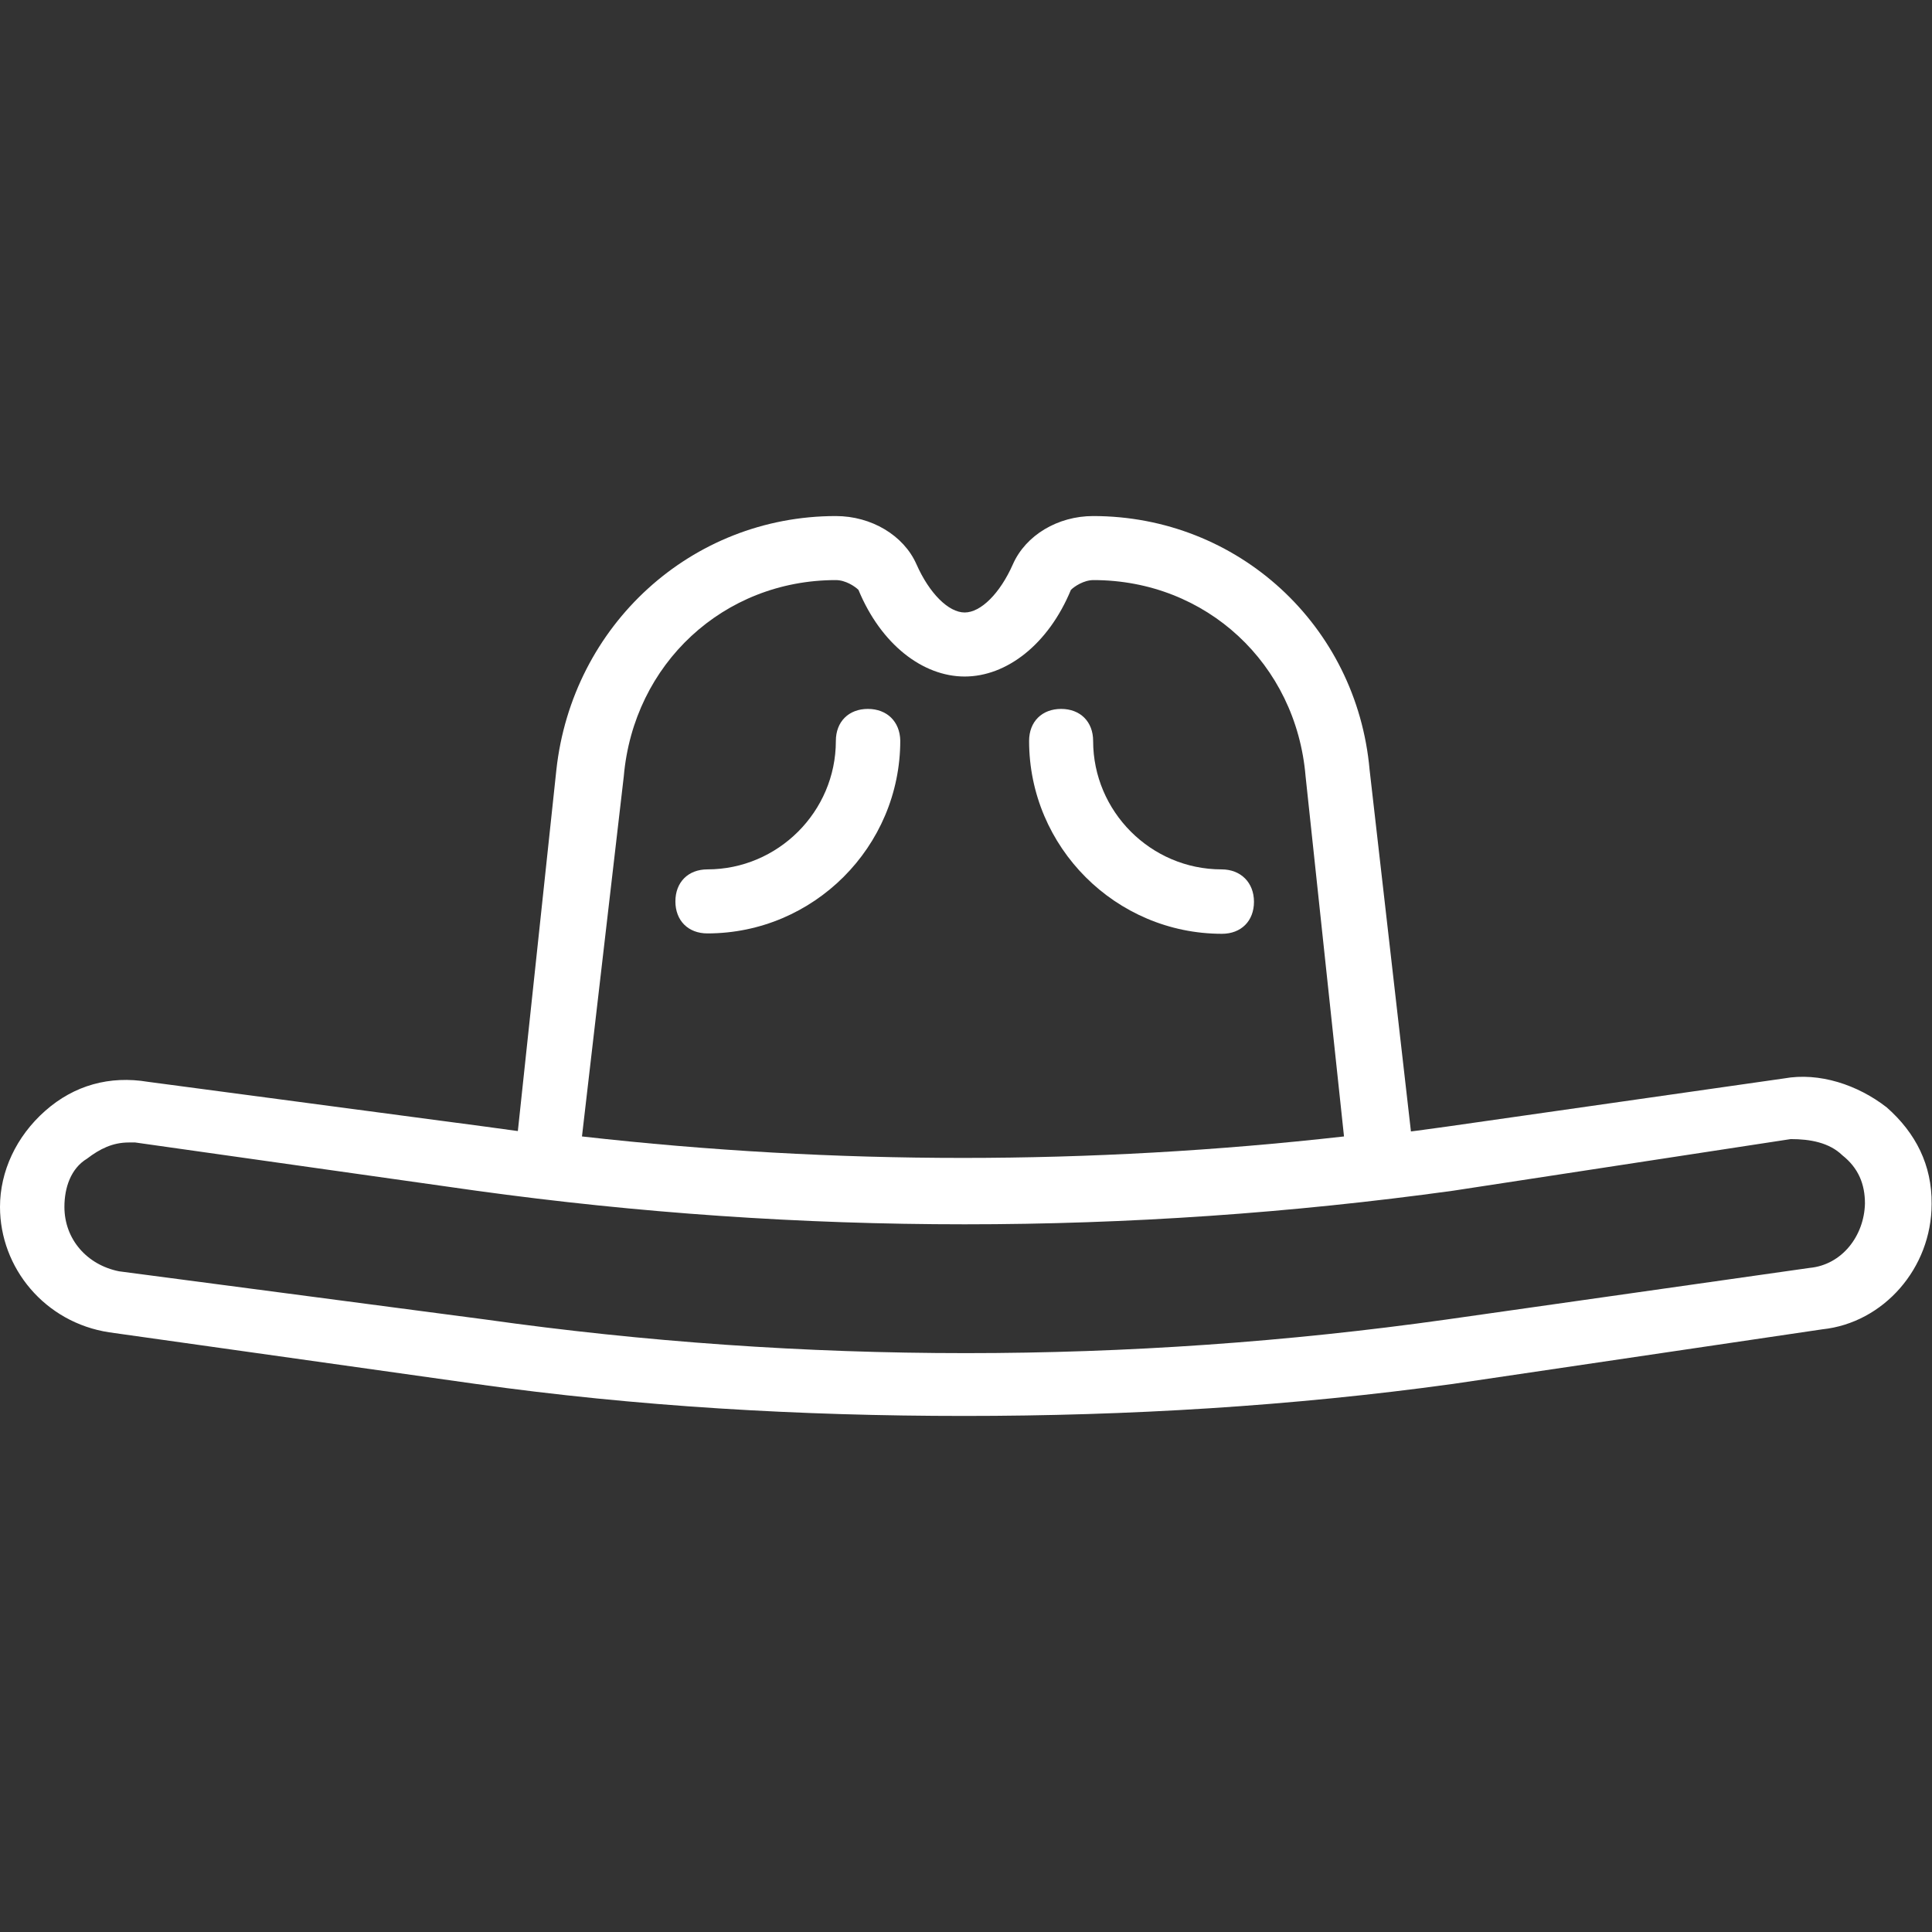 <?xml version="1.0" encoding="UTF-8"?> <!-- Generator: Adobe Illustrator 26.5.0, SVG Export Plug-In . SVG Version: 6.00 Build 0) --> <svg xmlns="http://www.w3.org/2000/svg" xmlns:xlink="http://www.w3.org/1999/xlink" id="Layer_1" x="0px" y="0px" viewBox="0 0 512.9 512.9" style="enable-background:new 0 0 512.9 512.9;" xml:space="preserve"><rect x="0" y="0" width="512.9" height="512.9" fill="#333333" stroke="none"/> <style type="text/css"> .st0{fill:#FFFFFF;} </style> <g> <g> <path class="st0" d="M500.9,294c-7.7-6-17.9-9.4-27.3-7.7L384,299.1c-84.5,11.9-170.7,11.9-255.1,0l-89.6-11.9 c-10.2-1.7-19.6,0.9-27.3,7.7S0,311,0,320.4c0,16.2,11.9,30.7,29,33.3l97.3,13.7c42.7,6,86.2,8.5,129.7,8.5s87-2.6,129.7-8.5 l98.1-14.5c16.2-1.7,29-16.2,29-33.3C512.9,309.3,508.6,300.8,500.9,294z M480.4,336.6L384,350.3c-84.5,11.9-170.7,11.9-255.1,0 l-97.3-12.8c-8.5-1.7-14.5-8.5-14.5-17.1c0-5.1,1.7-10.2,6-12.8c3.4-2.6,6.8-4.3,11.1-4.3c0.9,0,1.7,0,1.7,0l90.5,12.8 c86.2,11.9,173.2,11.9,259.4,0l89.6-13.7c5.1,0,10.2,0.9,13.7,4.3c4.3,3.4,6,7.7,6,12.8C494.9,328.1,489,335.8,480.4,336.6z"></path> </g> </g> <g> <g> <path class="st0" d="M375.5,308.5l-11.9-104.1c-3.4-38.4-35-67.4-73.4-67.4c-9.4,0-17.9,5.1-21.3,12.8s-8.5,12.8-12.8,12.8 s-9.4-5.1-12.8-12.8S231.3,137,221.9,137c-38.4,0-70,29-74.2,67.4l-11.1,104.1c0,4.3,3.4,8.5,7.7,9.4c37.5,4.3,74.2,6.8,111.8,6.8 s74.2-2.6,111.8-6.8C372.9,317,376.3,312.7,375.5,308.5z M154.5,301.7l11.1-95.6c2.6-29.9,26.5-52.1,56.3-52.1 c2.6,0,5.1,1.7,6,2.6c6,14.5,17.1,23,28.2,23s22.2-8.5,28.2-23c0.9-0.9,3.4-2.6,6-2.6c29.9,0,53.8,22.2,56.3,52.1l10.2,95.6 C289.3,309.3,221.9,309.3,154.5,301.7z"></path> </g> </g> <g> <g> <path class="st0" d="M230.4,188.2c-5.1,0-8.5,3.4-8.5,8.5c0,18.8-15.4,34.1-34.1,34.1c-5.1,0-8.5,3.4-8.5,8.5s3.4,8.5,8.5,8.5 c28.2,0,51.2-23,51.2-51.2C238.9,191.6,235.5,188.2,230.4,188.2z"></path> </g> </g> <g> <g> <path class="st0" d="M324.3,230.8c-18.8,0-34.1-15.4-34.1-34.1c0-5.1-3.4-8.5-8.5-8.5s-8.5,3.4-8.5,8.5c0,28.2,23,51.2,51.2,51.2 c5.1,0,8.5-3.4,8.5-8.5S329.4,230.8,324.3,230.8z"></path> </g> </g> </svg> 